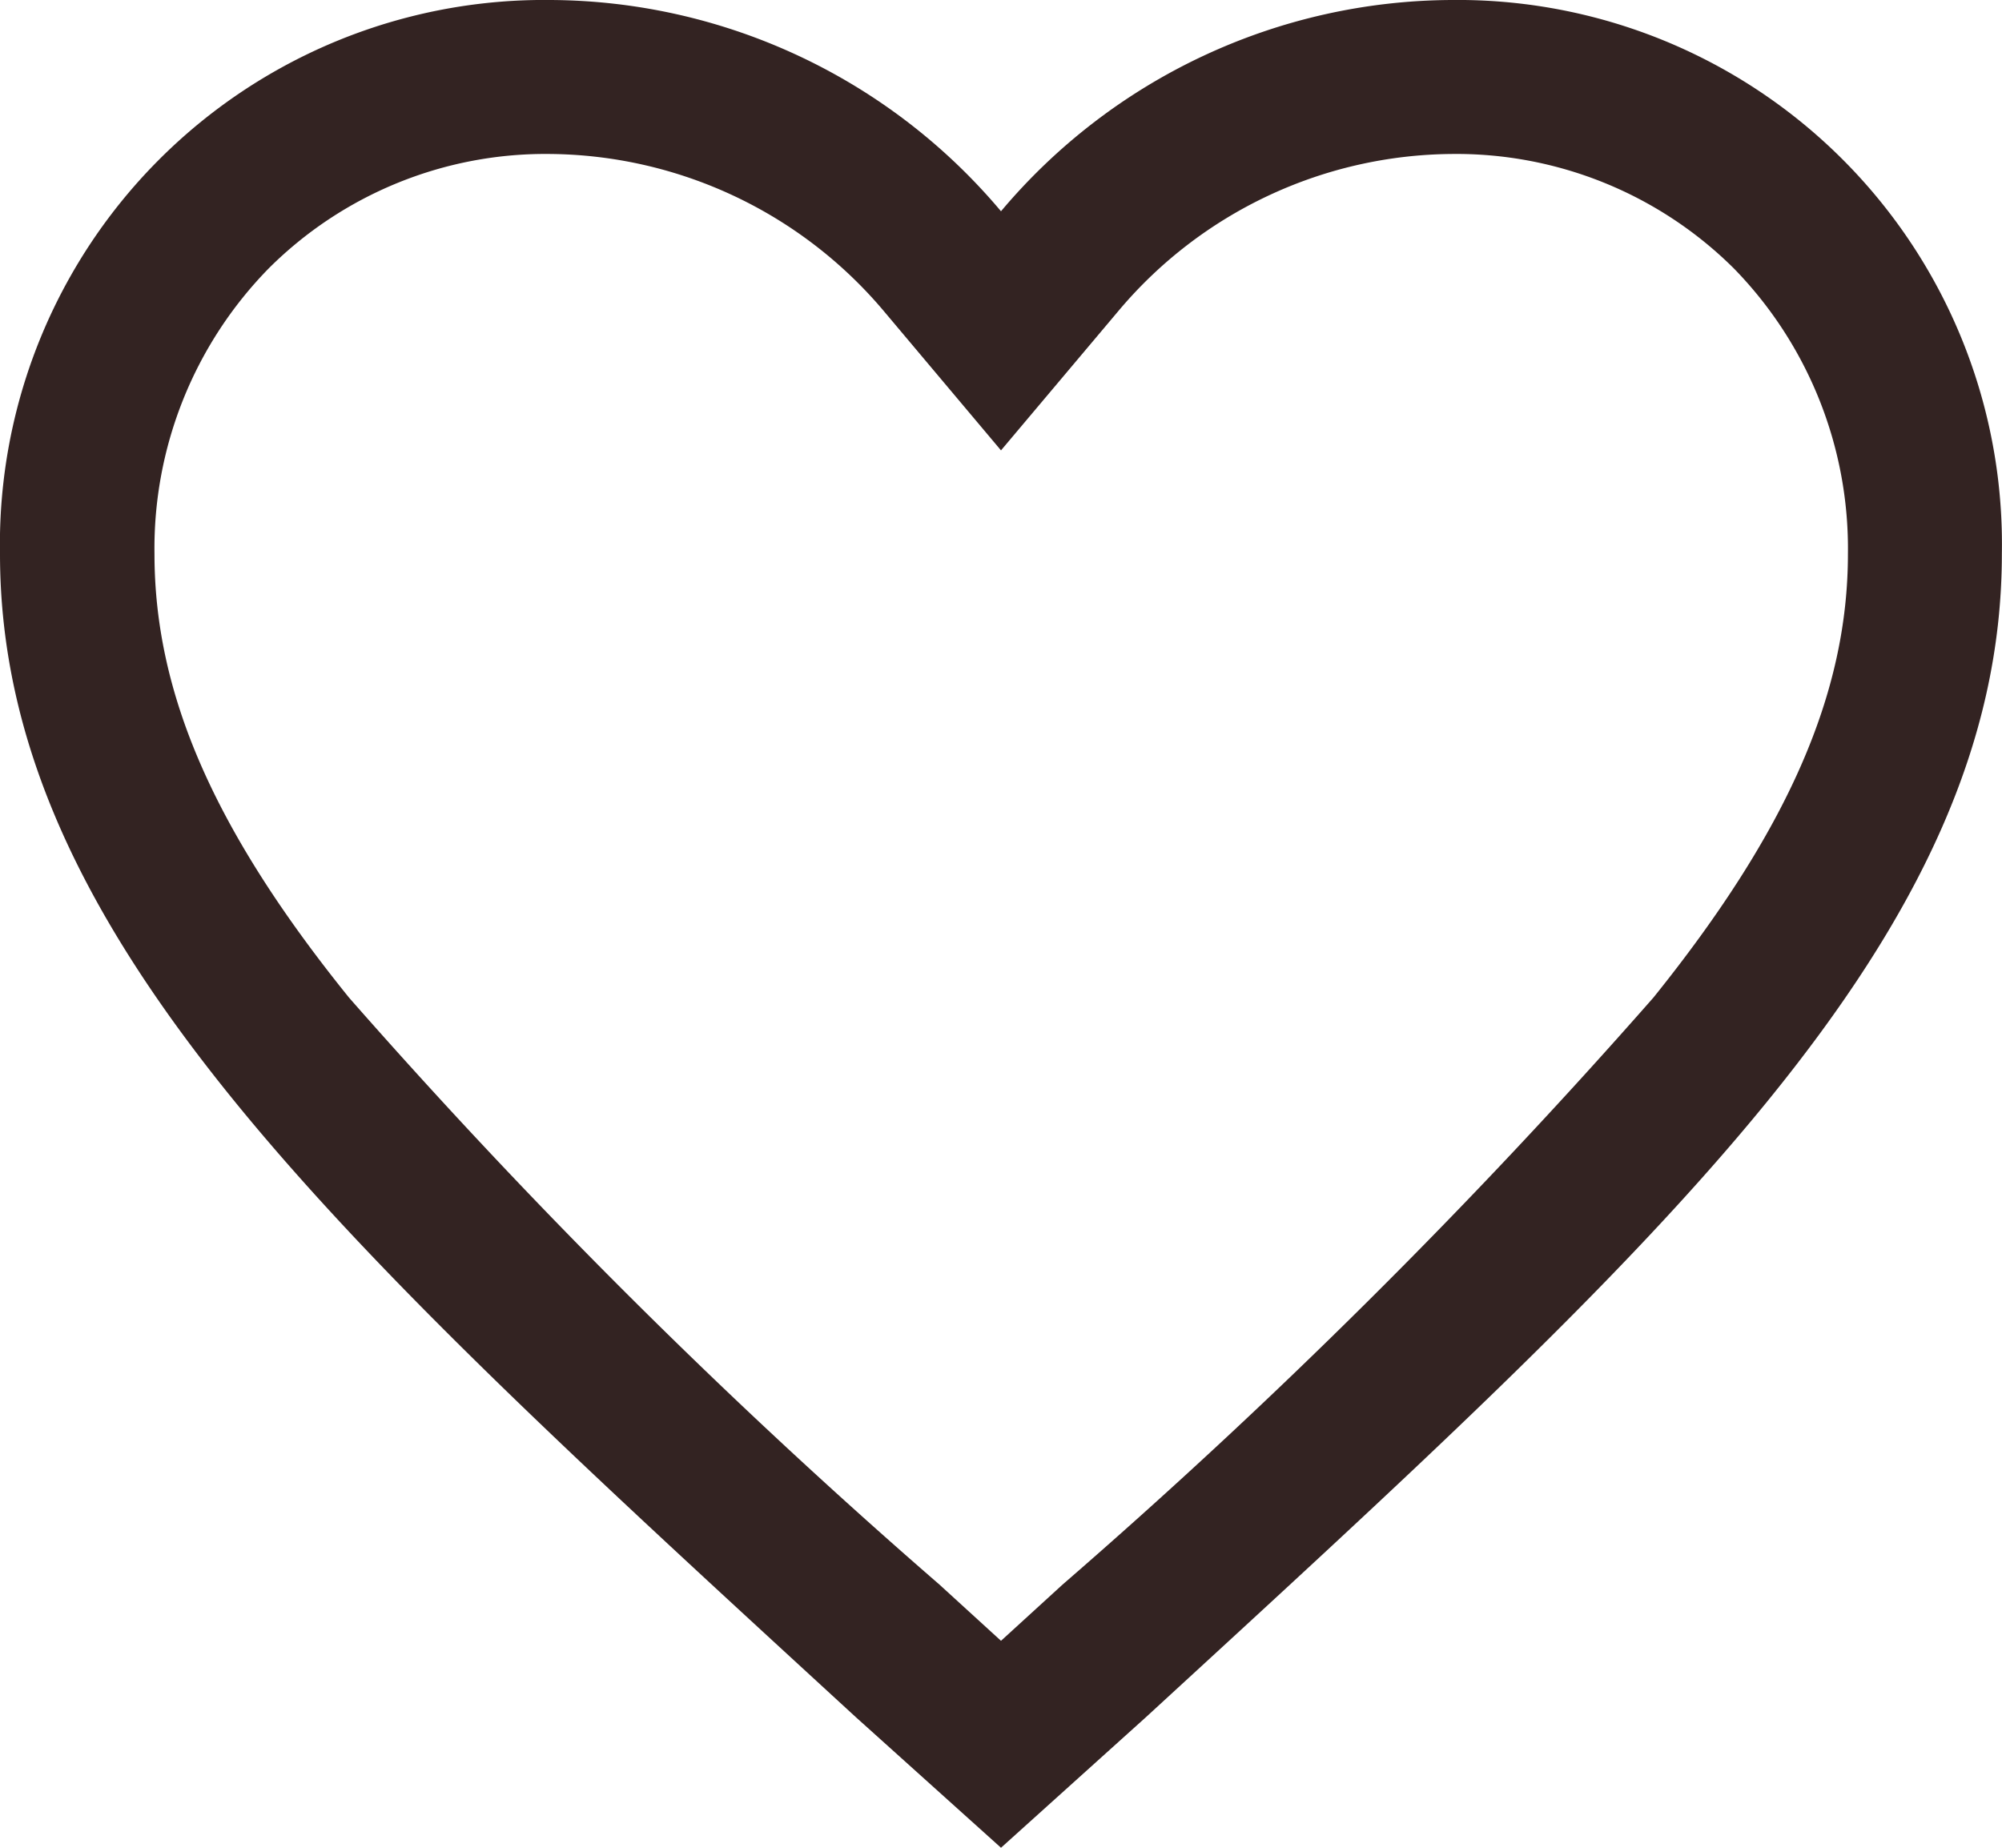 <svg xmlns="http://www.w3.org/2000/svg" width="29.25" height="27" viewBox="0 0 29.25 27">
  <path id="Icon_ionic-md-heart-empty" data-name="Icon ionic-md-heart-empty" d="M24.581,4.5A8.652,8.652,0,0,0,18,7.587,8.652,8.652,0,0,0,11.419,4.5a7.952,7.952,0,0,0-8.044,8.093c0,5.59,4.971,10.076,12.5,16.995L18,31.5l2.123-1.913c7.53-6.919,12.5-11.4,12.5-16.995A7.952,7.952,0,0,0,24.581,4.5ZM18.9,27.654l-.3.274-.6.548-.6-.548-.3-.274a89.372,89.372,0,0,1-8.627-8.578c-1.969-2.44-2.841-4.437-2.841-6.483A5.848,5.848,0,0,1,7.3,8.423a5.722,5.722,0,0,1,4.12-1.673,6.449,6.449,0,0,1,4.859,2.285L18,11.081l1.723-2.046A6.425,6.425,0,0,1,24.581,6.75a5.75,5.75,0,0,1,4.127,1.673,5.86,5.86,0,0,1,1.666,4.17c0,2.039-.879,4.043-2.841,6.483A89.552,89.552,0,0,1,18.9,27.654Z" transform="translate(-3.375 -4.5)" fill="#332322"/>
</svg>
